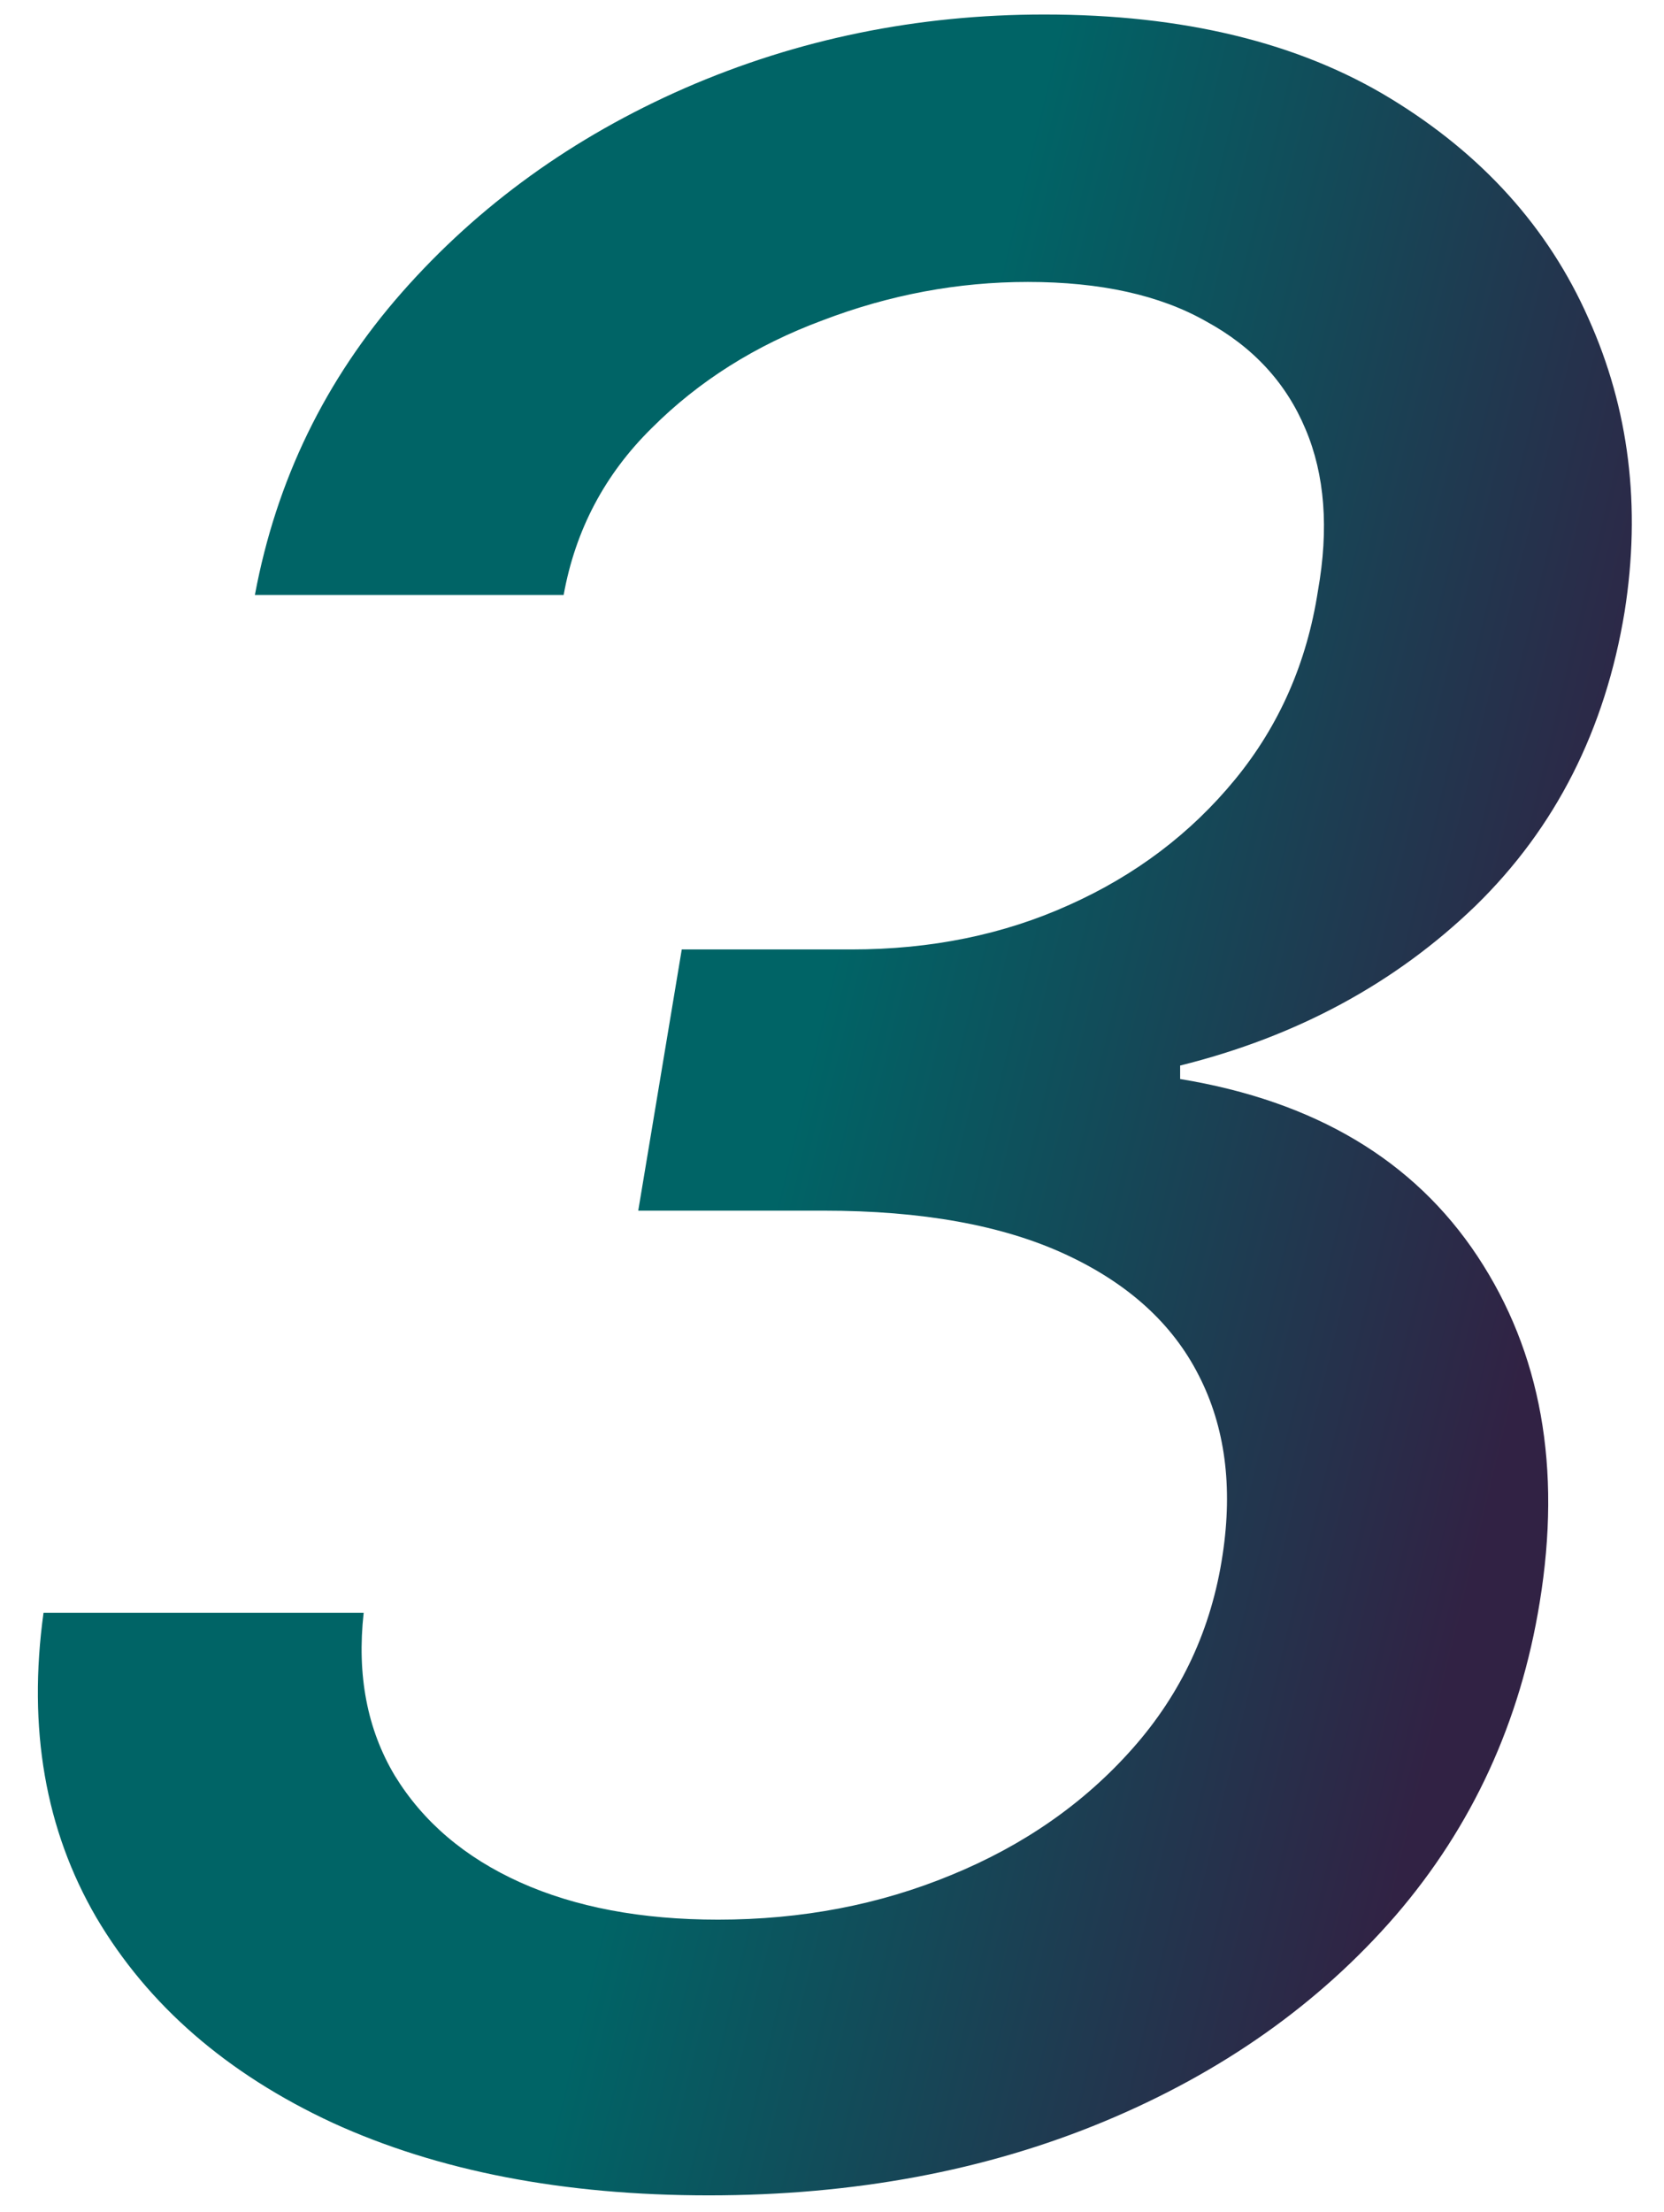 <?xml version="1.0" encoding="UTF-8"?> <svg xmlns="http://www.w3.org/2000/svg" width="73" height="97" viewBox="0 0 73 97" fill="none"> <path d="M31.091 96.273C24.727 96.273 19.227 95.212 14.591 93.091C9.955 90.939 6.5 87.939 4.227 84.091C1.985 80.242 1.212 75.788 1.909 70.727H15.954C15.652 73.454 16.106 75.833 17.318 77.864C18.561 79.894 20.394 81.454 22.818 82.546C25.242 83.636 28.136 84.182 31.5 84.182C35.167 84.182 38.576 83.53 41.727 82.227C44.909 80.924 47.561 79.076 49.682 76.682C51.833 74.258 53.151 71.424 53.636 68.182C54.091 65.182 53.742 62.561 52.591 60.318C51.439 58.045 49.485 56.273 46.727 55C43.97 53.727 40.439 53.091 36.136 53.091H28L29.909 41.636H37.364C40.849 41.636 44.03 40.985 46.909 39.682C49.818 38.379 52.242 36.545 54.182 34.182C56.121 31.818 57.333 29.061 57.818 25.909C58.303 23.182 58.121 20.818 57.273 18.818C56.424 16.788 54.97 15.212 52.909 14.091C50.879 12.939 48.273 12.364 45.091 12.364C42.03 12.364 39.03 12.924 36.091 14.046C33.151 15.136 30.651 16.712 28.591 18.773C26.53 20.803 25.242 23.242 24.727 26.091H11.182C12.121 21.061 14.273 16.636 17.636 12.818C21 9 25.136 6.015 30.046 3.864C34.985 1.712 40.242 0.636 45.818 0.636C51.909 0.636 56.97 1.864 61 4.318C65.03 6.773 67.924 9.985 69.682 13.954C71.47 17.924 72 22.212 71.273 26.818C70.424 32 68.242 36.303 64.727 39.727C61.212 43.121 56.894 45.455 51.773 46.727V47.318C57.682 48.288 62.03 50.879 64.818 55.091C67.606 59.303 68.515 64.364 67.546 70.273C66.697 75.515 64.591 80.091 61.227 84C57.864 87.879 53.591 90.894 48.409 93.046C43.227 95.197 37.455 96.273 31.091 96.273Z" fill="url(#paint0_linear_101_9)"></path> <defs> <linearGradient id="paint0_linear_101_9" x1="33" y1="56.5" x2="65.836" y2="64.409" gradientUnits="userSpaceOnUse"> <stop stop-color="#006466"></stop> <stop offset="1" stop-color="#312244"></stop> </linearGradient> </defs> </svg> 